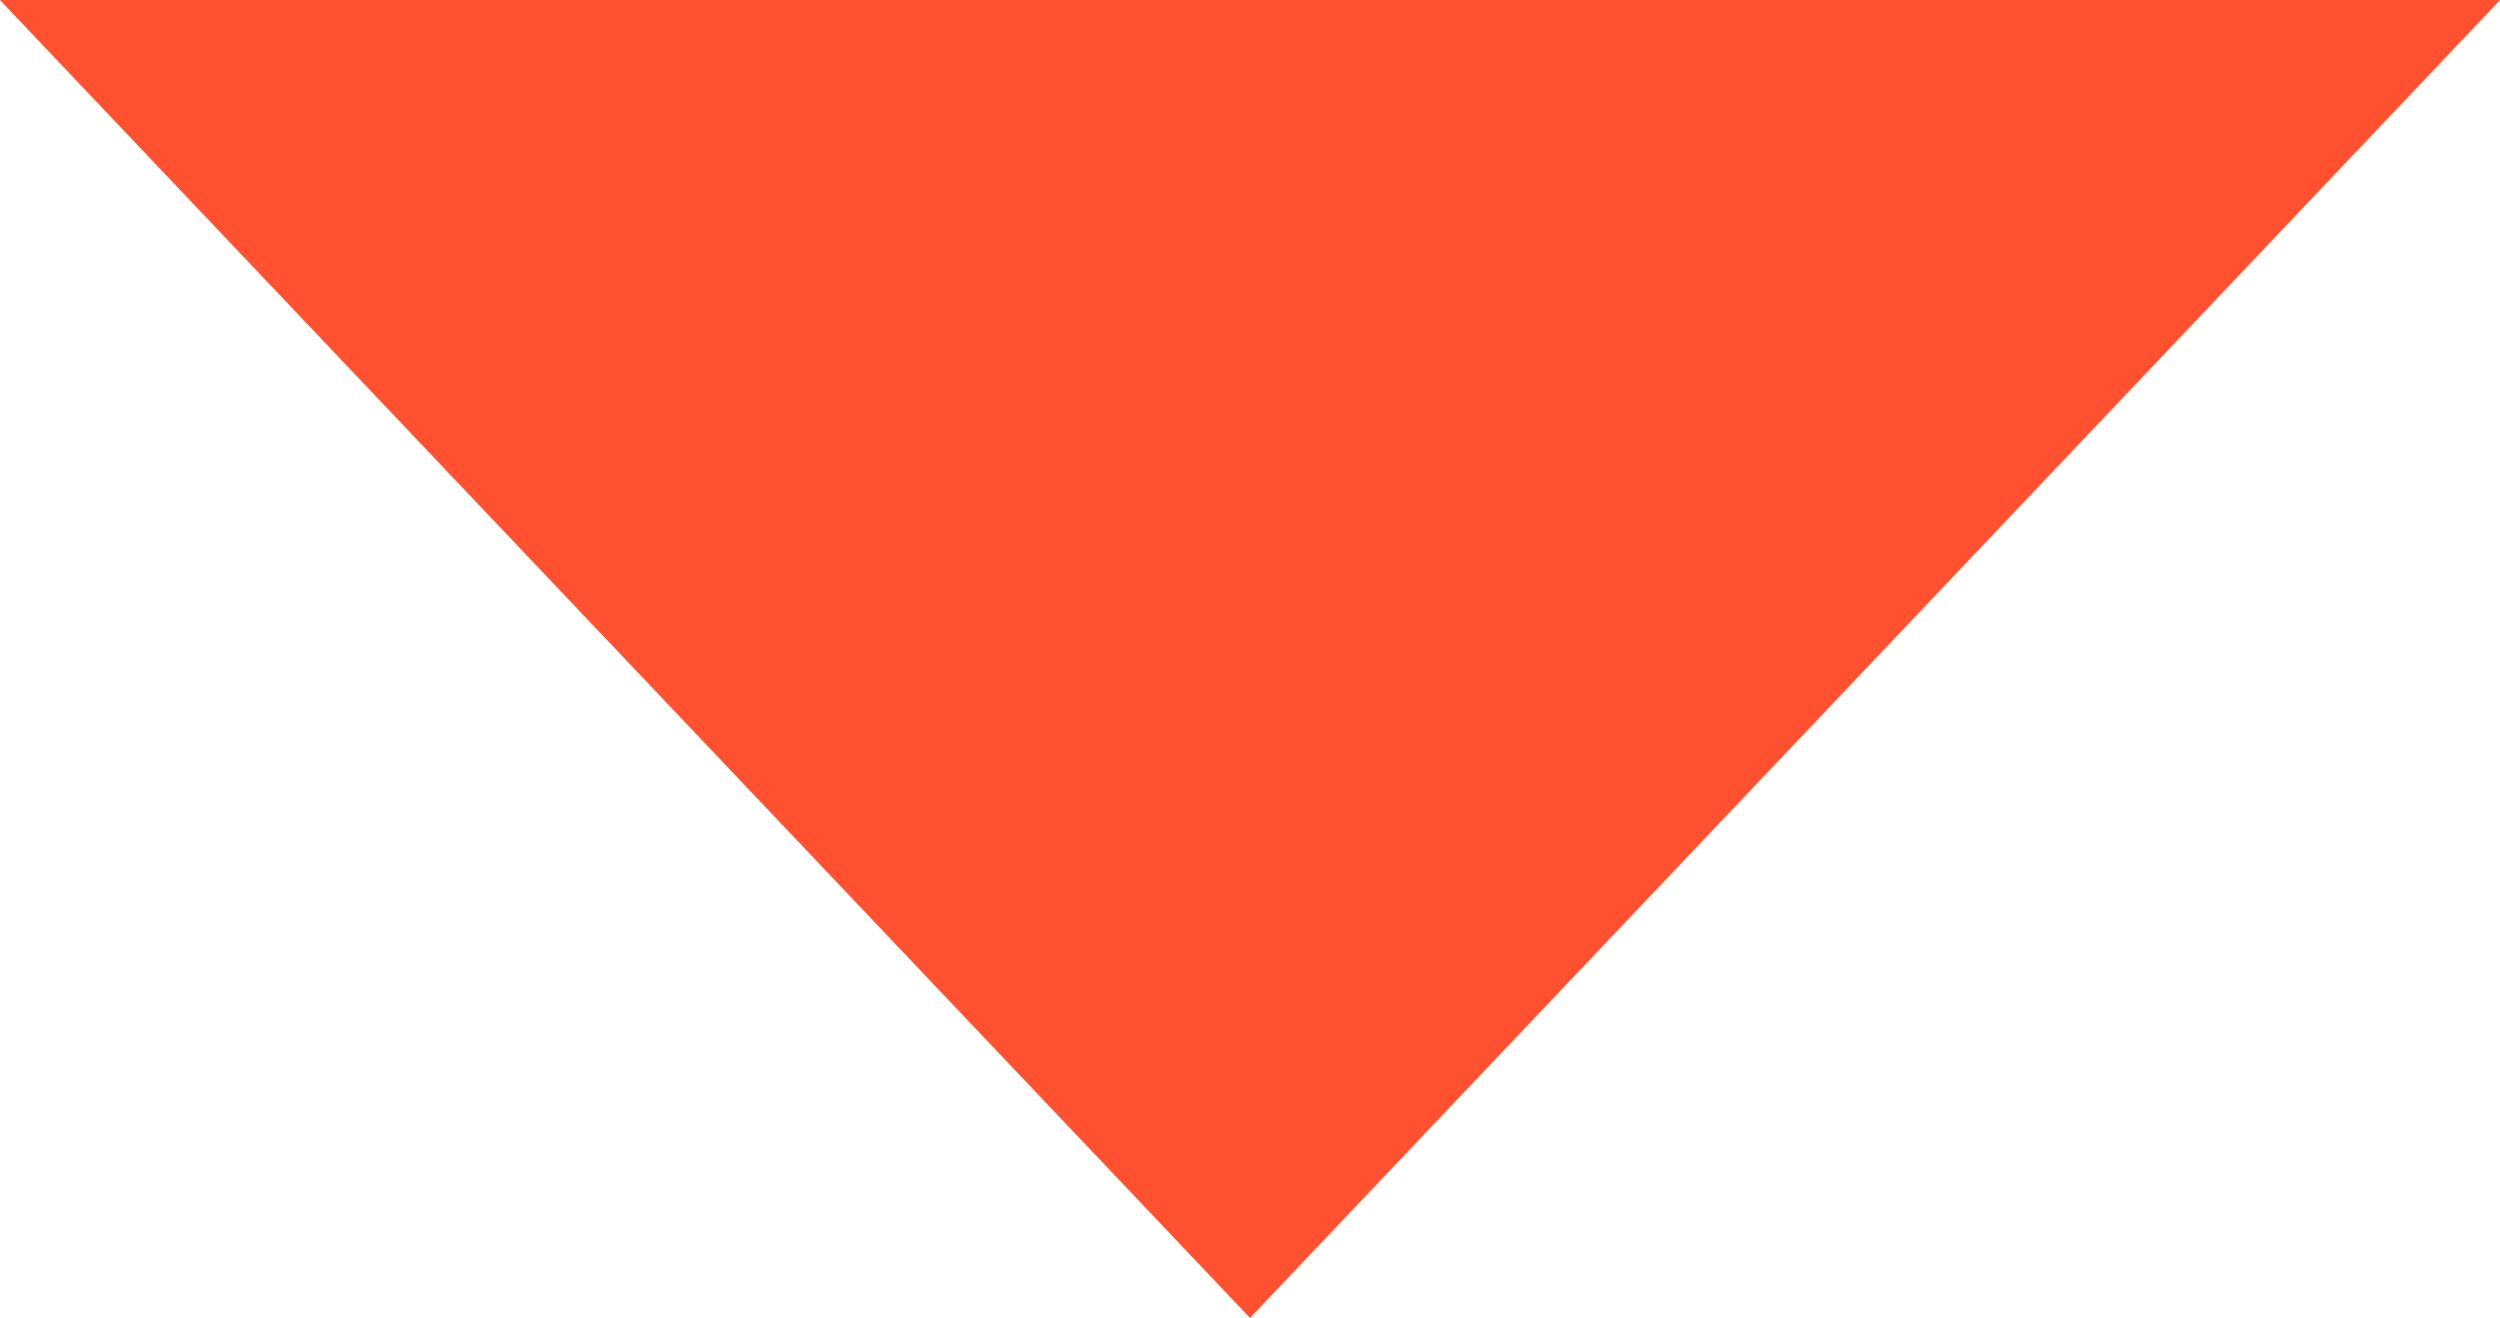 <?xml version="1.0" encoding="utf-8"?>
<!-- Generator: Adobe Illustrator 16.0.3, SVG Export Plug-In . SVG Version: 6.00 Build 0)  -->
<!DOCTYPE svg PUBLIC "-//W3C//DTD SVG 1.1//EN" "http://www.w3.org/Graphics/SVG/1.1/DTD/svg11.dtd">
<svg version="1.1" xmlns="http://www.w3.org/2000/svg" xmlns:xlink="http://www.w3.org/1999/xlink" x="0px" y="0px" width="89.08px"
	 height="46.957px" viewBox="0 0 89.08 46.957" enable-background="new 0 0 89.08 46.957" xml:space="preserve">
<g id="レイヤー_1">
</g>
<g id="文字">
	<polygon fill="#FF502F" points="44.54,46.957 22.271,23.479 0,0 44.54,0 89.08,0 66.811,23.479 	"/>
</g>
</svg>
